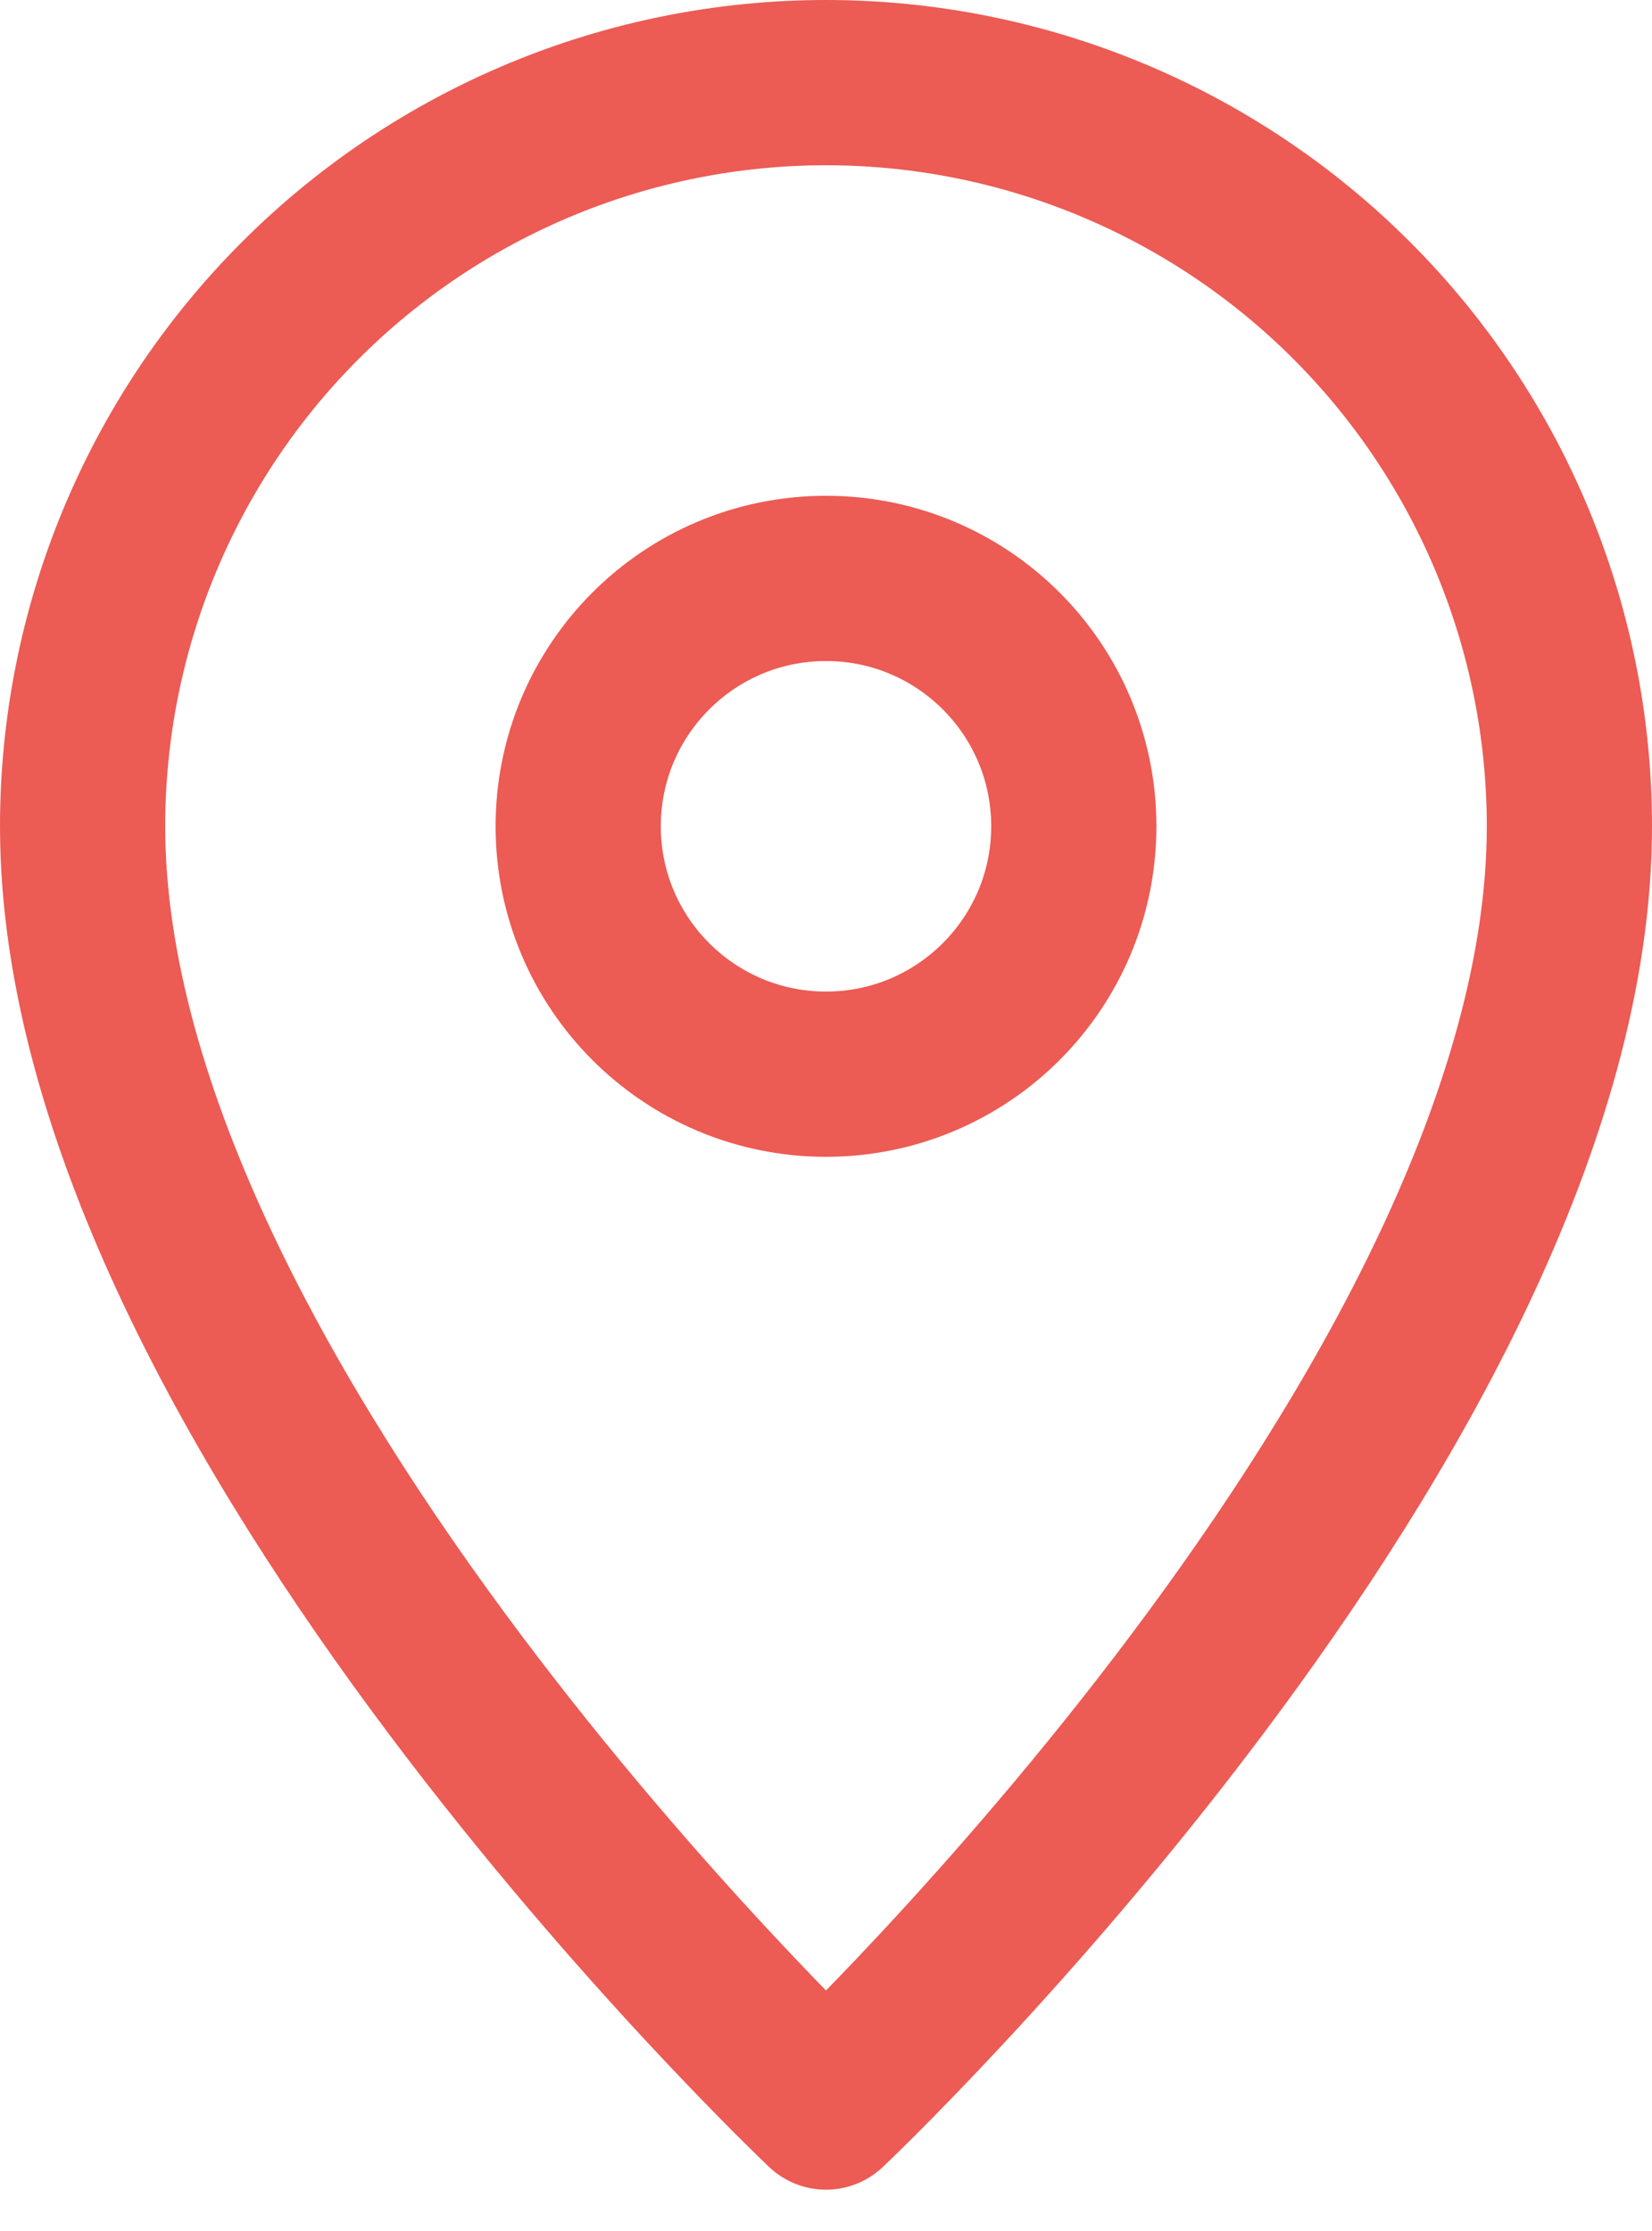 <svg width="20" height="27" viewBox="0 0 20 27" fill="none" xmlns="http://www.w3.org/2000/svg">
<path d="M19 10C19 17 10 25.5 10 25.5C10 25.5 1 17 1 10C1 7.613 1.948 5.324 3.636 3.636C5.324 1.948 7.613 1 10 1C12.387 1 14.676 1.948 16.364 3.636C18.052 5.324 19 7.613 19 10Z" stroke="#EC5B54" stroke-width="2" stroke-linecap="round" stroke-linejoin="round"/>
<path d="M10 13C11.657 13 13 11.657 13 10C13 8.343 11.657 7 10 7C8.343 7 7 8.343 7 10C7 11.657 8.343 13 10 13Z" stroke="#EC5B54" stroke-width="2" stroke-linecap="round" stroke-linejoin="round"/>
</svg>
